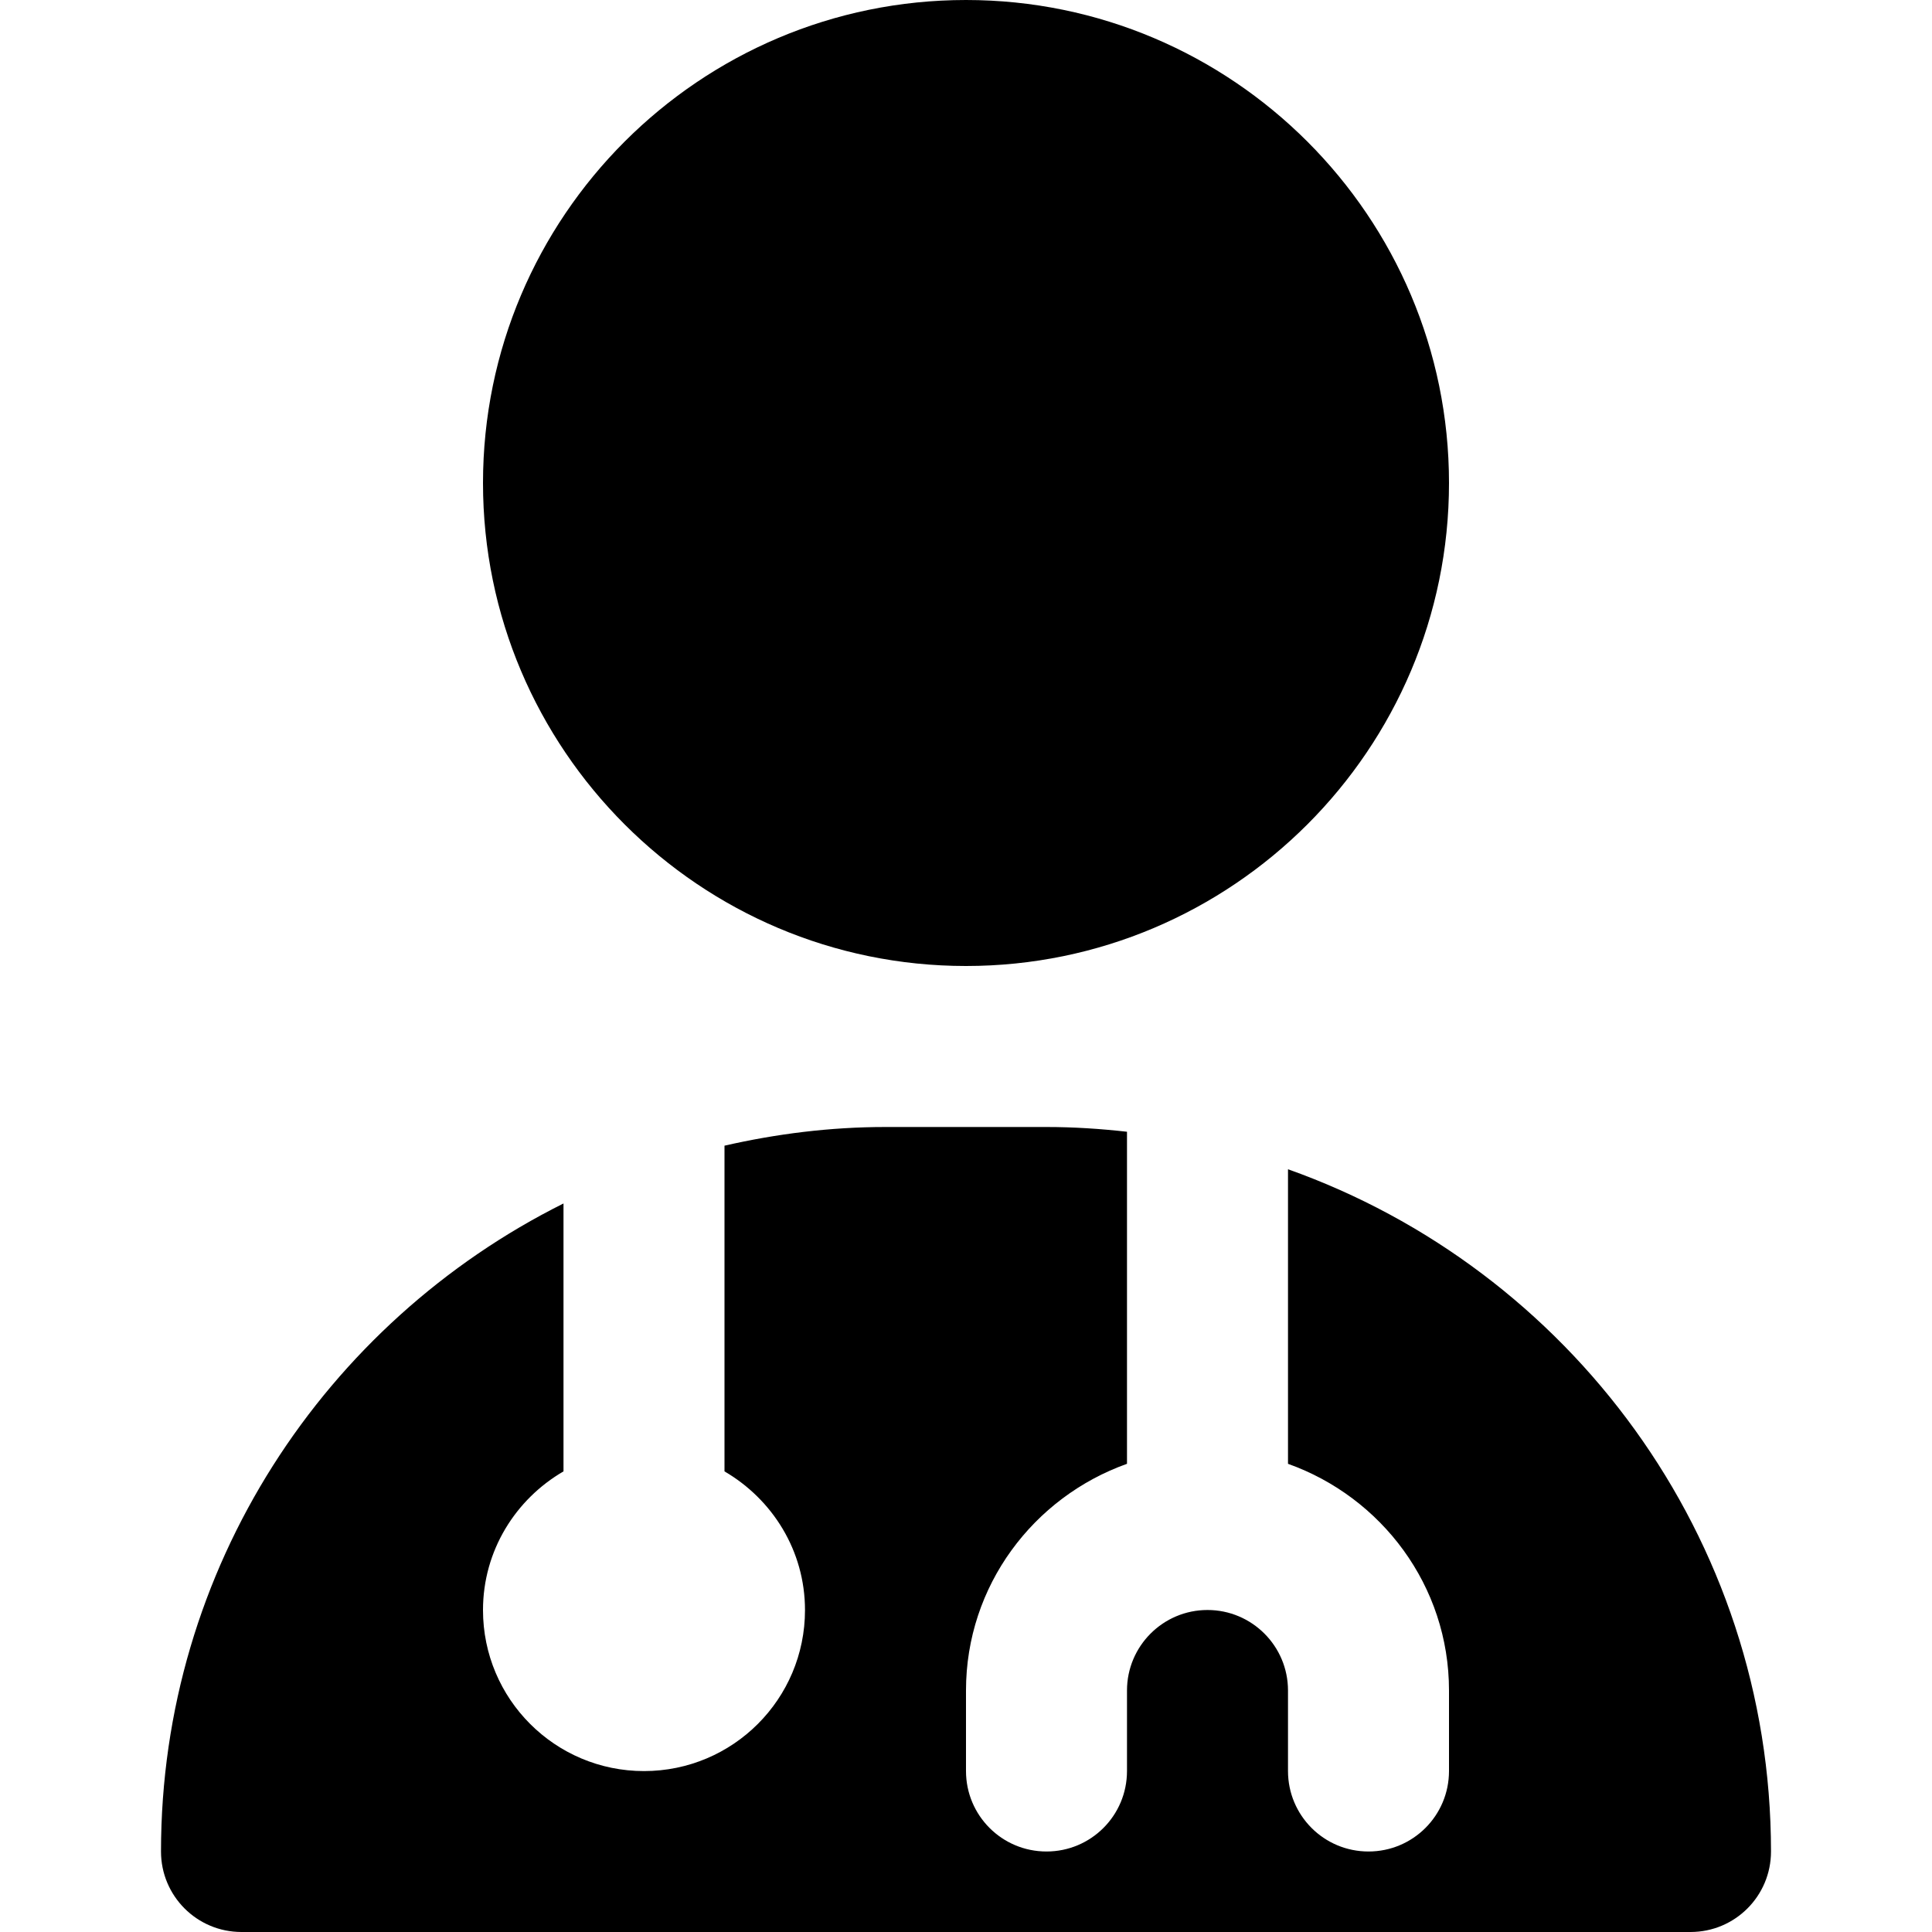 <?xml version="1.0" encoding="UTF-8"?>
<svg xmlns="http://www.w3.org/2000/svg" id="Layer_1" data-name="Layer 1" viewBox="0 0 24 24" width="512" height="512"><path d="m22,23c0,.553-.447,1-1,1H3c-.553,0-1-.447-1-1,0-3.525,2.042-6.574,5-8.05v3.328c-.595.346-1,.984-1,1.723,0,1.105.895,2,2,2s2-.895,2-2c0-.738-.405-1.376-1-1.723v-4.046c.644-.147,1.312-.232,2-.232h2c.338,0,.671.022,1,.059v4.125c-1.161.414-2,1.514-2,2.816v1c0,.553.447,1,1,1s1-.447,1-1v-1c0-.552.448-1,1-1s1,.448,1,1v1c0,.553.447,1,1,1s1-.447,1-1v-1c0-1.302-.839-2.402-2-2.816v-3.659c3.49,1.239,6,4.565,6,8.475Zm-4-17c0-3.309-2.691-6-6-6s-6,2.691-6,6,2.691,6,6,6,6-2.691,6-6Z"/></svg>
